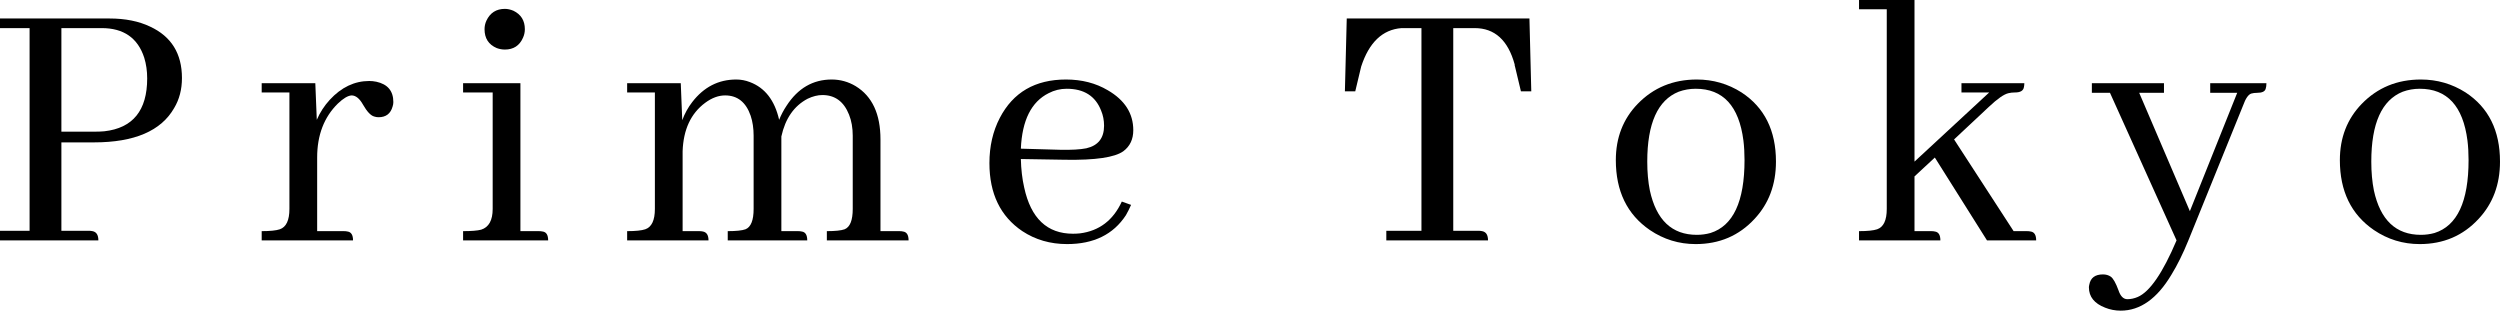 <svg width="845" height="105" viewBox="0 0 845 105" fill="none" xmlns="http://www.w3.org/2000/svg">
<path d="M34.375 9.5H20.75V44.5H32.25C33.25 44.5 34.25 44.458 35.25 44.375C44.917 43.292 49.75 37.333 49.75 26.5C49.75 24 49.417 21.667 48.75 19.5C46.583 12.833 41.792 9.5 34.375 9.5ZM33.25 81.25H0V78H10V9.5H0V6.25H37C42.333 6.25 46.917 7.167 50.75 9C57.917 12.333 61.5 18.125 61.5 26.375C61.5 30.208 60.625 33.583 58.875 36.5C54.458 44.25 45.417 48.125 31.75 48.125H20.75V78H30C30.417 78 30.833 78.042 31.25 78.125C32.583 78.375 33.25 79.417 33.25 81.25Z" fill="black"/>
<path d="M116.2 78.125C116.7 78.125 117.117 78.167 117.45 78.25C118.7 78.417 119.325 79.417 119.325 81.25H88.45V78.125C91.283 78.125 93.325 77.917 94.575 77.5C96.742 76.75 97.825 74.458 97.825 70.625V31.25H88.45V28.125H106.575L107.075 40.5C108.158 38 109.617 35.75 111.45 33.75C115.367 29.5 119.825 27.375 124.825 27.375C125.575 27.375 126.367 27.458 127.2 27.625C131.033 28.458 132.95 30.75 132.95 34.5C132.95 35 132.867 35.5 132.7 36C132.033 38.417 130.45 39.625 127.95 39.625C127.45 39.625 126.95 39.542 126.45 39.375C125.283 39.042 124.033 37.708 122.7 35.375C121.533 33.292 120.242 32.25 118.825 32.25C117.575 32.333 116.033 33.25 114.2 35C109.533 39.583 107.2 45.667 107.2 53.25V78.125H116.2Z" fill="black"/>
<path d="M182.15 78.125C182.567 78.125 182.983 78.167 183.4 78.25C184.65 78.417 185.275 79.417 185.275 81.25H156.525V78.125C159.358 78.125 161.4 77.958 162.65 77.625C165.233 76.792 166.525 74.458 166.525 70.625V31.25H156.525V28.125H175.9V78.125H182.15ZM177.4 9.875C177.4 10.875 177.192 11.833 176.775 12.75C175.608 15.417 173.567 16.75 170.65 16.75C169.733 16.75 168.817 16.583 167.9 16.25C165.15 15.083 163.775 12.958 163.775 9.875C163.775 8.875 163.983 7.917 164.4 7C165.65 4.333 167.733 3 170.65 3C171.567 3 172.525 3.208 173.525 3.625C176.108 4.875 177.4 6.958 177.4 9.875Z" fill="black"/>
<path d="M236.35 78.125C236.767 78.125 237.183 78.167 237.6 78.25C238.85 78.5 239.475 79.5 239.475 81.25H211.975V78.125C214.808 78.125 216.85 77.917 218.1 77.5C220.267 76.75 221.35 74.458 221.35 70.625V31.25H211.975V28.125H230.1L230.6 40.625C231.433 38.375 232.558 36.333 233.975 34.5C237.892 29.417 242.85 26.875 248.85 26.875C250.433 26.875 251.975 27.167 253.475 27.75C258.558 29.667 261.85 33.917 263.35 40.5C264.017 38.833 264.85 37.25 265.85 35.75C269.683 29.833 274.767 26.875 281.1 26.875C284.017 26.875 286.725 27.625 289.225 29.125C294.808 32.542 297.6 38.542 297.6 47.125V78.125H303.975C304.475 78.125 304.892 78.167 305.225 78.25C306.475 78.417 307.1 79.417 307.1 81.25H279.475V78.125C282.308 78.125 284.308 77.917 285.475 77.5C287.308 76.75 288.225 74.458 288.225 70.625V45.875C288.225 43.208 287.808 40.833 286.975 38.75C285.225 34.333 282.225 32.125 277.975 32.125C276.392 32.125 274.725 32.542 272.975 33.375C268.392 35.792 265.433 40.042 264.1 46.125V78.125H269.725C270.225 78.125 270.642 78.167 270.975 78.25C272.225 78.417 272.85 79.417 272.85 81.25H245.975V78.125C248.808 78.125 250.808 77.917 251.975 77.5C253.808 76.75 254.725 74.458 254.725 70.625V45.875C254.725 43.375 254.392 41.125 253.725 39.125C252.142 34.542 249.267 32.25 245.1 32.25C242.85 32.25 240.6 33.083 238.35 34.75C233.517 38.333 230.975 43.792 230.725 51.125V78.125H236.35Z" fill="black"/>
<path d="M360.55 30C358.383 30 356.342 30.5 354.425 31.5C348.592 34.417 345.467 40.667 345.05 50.25L358.3 50.625C362.133 50.708 365.092 50.542 367.175 50.125C371.175 49.208 373.175 46.667 373.175 42.5C373.175 40.667 372.842 38.958 372.175 37.375C370.258 32.458 366.383 30 360.55 30ZM382.3 69.25C381.8 70.417 381.217 71.583 380.55 72.75C376.3 79.25 369.675 82.5 360.675 82.5C355.008 82.5 349.967 81.042 345.55 78.125C338.133 73.125 334.425 65.458 334.425 55.125C334.425 49.458 335.592 44.375 337.925 39.875C342.425 31.208 349.883 26.875 360.3 26.875C365.633 26.875 370.342 28.083 374.425 30.5C380.175 33.833 383.05 38.333 383.05 44C383.05 47.083 381.925 49.458 379.675 51.125C376.758 53.208 370.217 54.167 360.05 54L345.05 53.75C345.133 57.25 345.508 60.458 346.175 63.375C348.425 73.792 353.925 79 362.675 79C363.425 79 364.217 78.958 365.05 78.875C371.55 78.042 376.258 74.458 379.175 68.125L382.3 69.25Z" fill="black"/>
<path d="M502.95 81.25H468.575V78H480.45V9.5H473.7C467.283 10 462.742 14.333 460.075 22.5L458.075 30.875H454.575L455.2 6.25H516.95L517.575 30.875H514.075L512.075 22.5C511.992 22.333 511.95 22.083 511.95 21.75C509.7 13.583 505.2 9.5 498.45 9.5H491.2V78H499.7C500.117 78 500.533 78.042 500.95 78.125C502.283 78.375 502.95 79.417 502.95 81.25Z" fill="black"/>
<path d="M556.775 54.625C556.775 58.208 557.067 61.458 557.65 64.375C559.817 74.375 565.108 79.375 573.525 79.375C575.108 79.375 576.65 79.167 578.15 78.75C585.817 76.333 589.65 68.125 589.65 54.125C589.65 51.708 589.525 49.5 589.275 47.5C587.775 35.833 582.4 30 573.15 30C571.15 30 569.233 30.333 567.4 31C560.317 33.833 556.775 41.708 556.775 54.625ZM573.525 26.875C579.025 26.875 584.067 28.333 588.65 31.25C596.4 36.333 600.275 44.125 600.275 54.625C600.275 62.375 597.858 68.833 593.025 74C587.775 79.667 581.15 82.5 573.15 82.5C567.483 82.5 562.317 80.917 557.65 77.75C549.983 72.5 546.15 64.625 546.15 54.125C546.15 46.542 548.608 40.208 553.525 35.125C558.858 29.625 565.525 26.875 573.525 26.875Z" fill="black"/>
<path d="M652.725 78.125C653.225 78.125 653.642 78.167 653.975 78.25C655.225 78.417 655.85 79.417 655.85 81.25H628.35V78.125C631.183 78.125 633.225 77.917 634.475 77.5C636.642 76.75 637.725 74.458 637.725 70.625V3.125H628.35V0H647.1V54.625L672.35 31.25H662.975V28.125H684.225C684.225 28.542 684.183 28.958 684.1 29.375C683.933 30.625 682.933 31.25 681.1 31.25C680.267 31.25 679.517 31.333 678.85 31.5C677.35 31.833 675.142 33.375 672.225 36.125L660.475 47.125L680.6 78.125H685.1C685.6 78.125 686.017 78.167 686.35 78.25C687.6 78.417 688.225 79.417 688.225 81.25H671.6L653.975 53.25L647.1 59.625V78.125H652.725Z" fill="black"/>
<path d="M719.05 101.125C720.217 101.125 721.383 100.875 722.55 100.375C726.633 98.625 731.008 92.25 735.675 81.25L713.175 31.375H707.05V28.125H731.425V31.375H723.05L740.175 71.375L756.175 31.375H747.05V28.125H766.05C766.05 28.875 765.967 29.5 765.8 30C765.55 30.917 764.592 31.375 762.925 31.375C762.175 31.375 761.508 31.458 760.925 31.625C759.925 31.958 759.008 33.292 758.175 35.625L739.675 81.25C737.842 85.75 735.925 89.625 733.925 92.875C729.092 100.958 723.383 105 716.8 105C714.967 105 713.217 104.667 711.55 104C707.883 102.583 706.05 100.292 706.05 97.125C706.05 96.875 706.092 96.583 706.175 96.25C706.592 93.917 708.133 92.75 710.8 92.75C711.8 92.75 712.675 93 713.425 93.5C714.258 94.083 715.133 95.625 716.05 98.125C716.717 100.125 717.717 101.125 719.05 101.125Z" fill="black"/>
<path d="M801.5 54.625C801.5 58.208 801.792 61.458 802.375 64.375C804.542 74.375 809.833 79.375 818.25 79.375C819.833 79.375 821.375 79.167 822.875 78.75C830.542 76.333 834.375 68.125 834.375 54.125C834.375 51.708 834.25 49.5 834 47.5C832.5 35.833 827.125 30 817.875 30C815.875 30 813.958 30.333 812.125 31C805.042 33.833 801.5 41.708 801.5 54.625ZM818.25 26.875C823.75 26.875 828.792 28.333 833.375 31.25C841.125 36.333 845 44.125 845 54.625C845 62.375 842.583 68.833 837.75 74C832.5 79.667 825.875 82.5 817.875 82.5C812.208 82.5 807.042 80.917 802.375 77.75C794.708 72.5 790.875 64.625 790.875 54.125C790.875 46.542 793.333 40.208 798.25 35.125C803.583 29.625 810.25 26.875 818.25 26.875Z" fill="black"/>
</svg>
